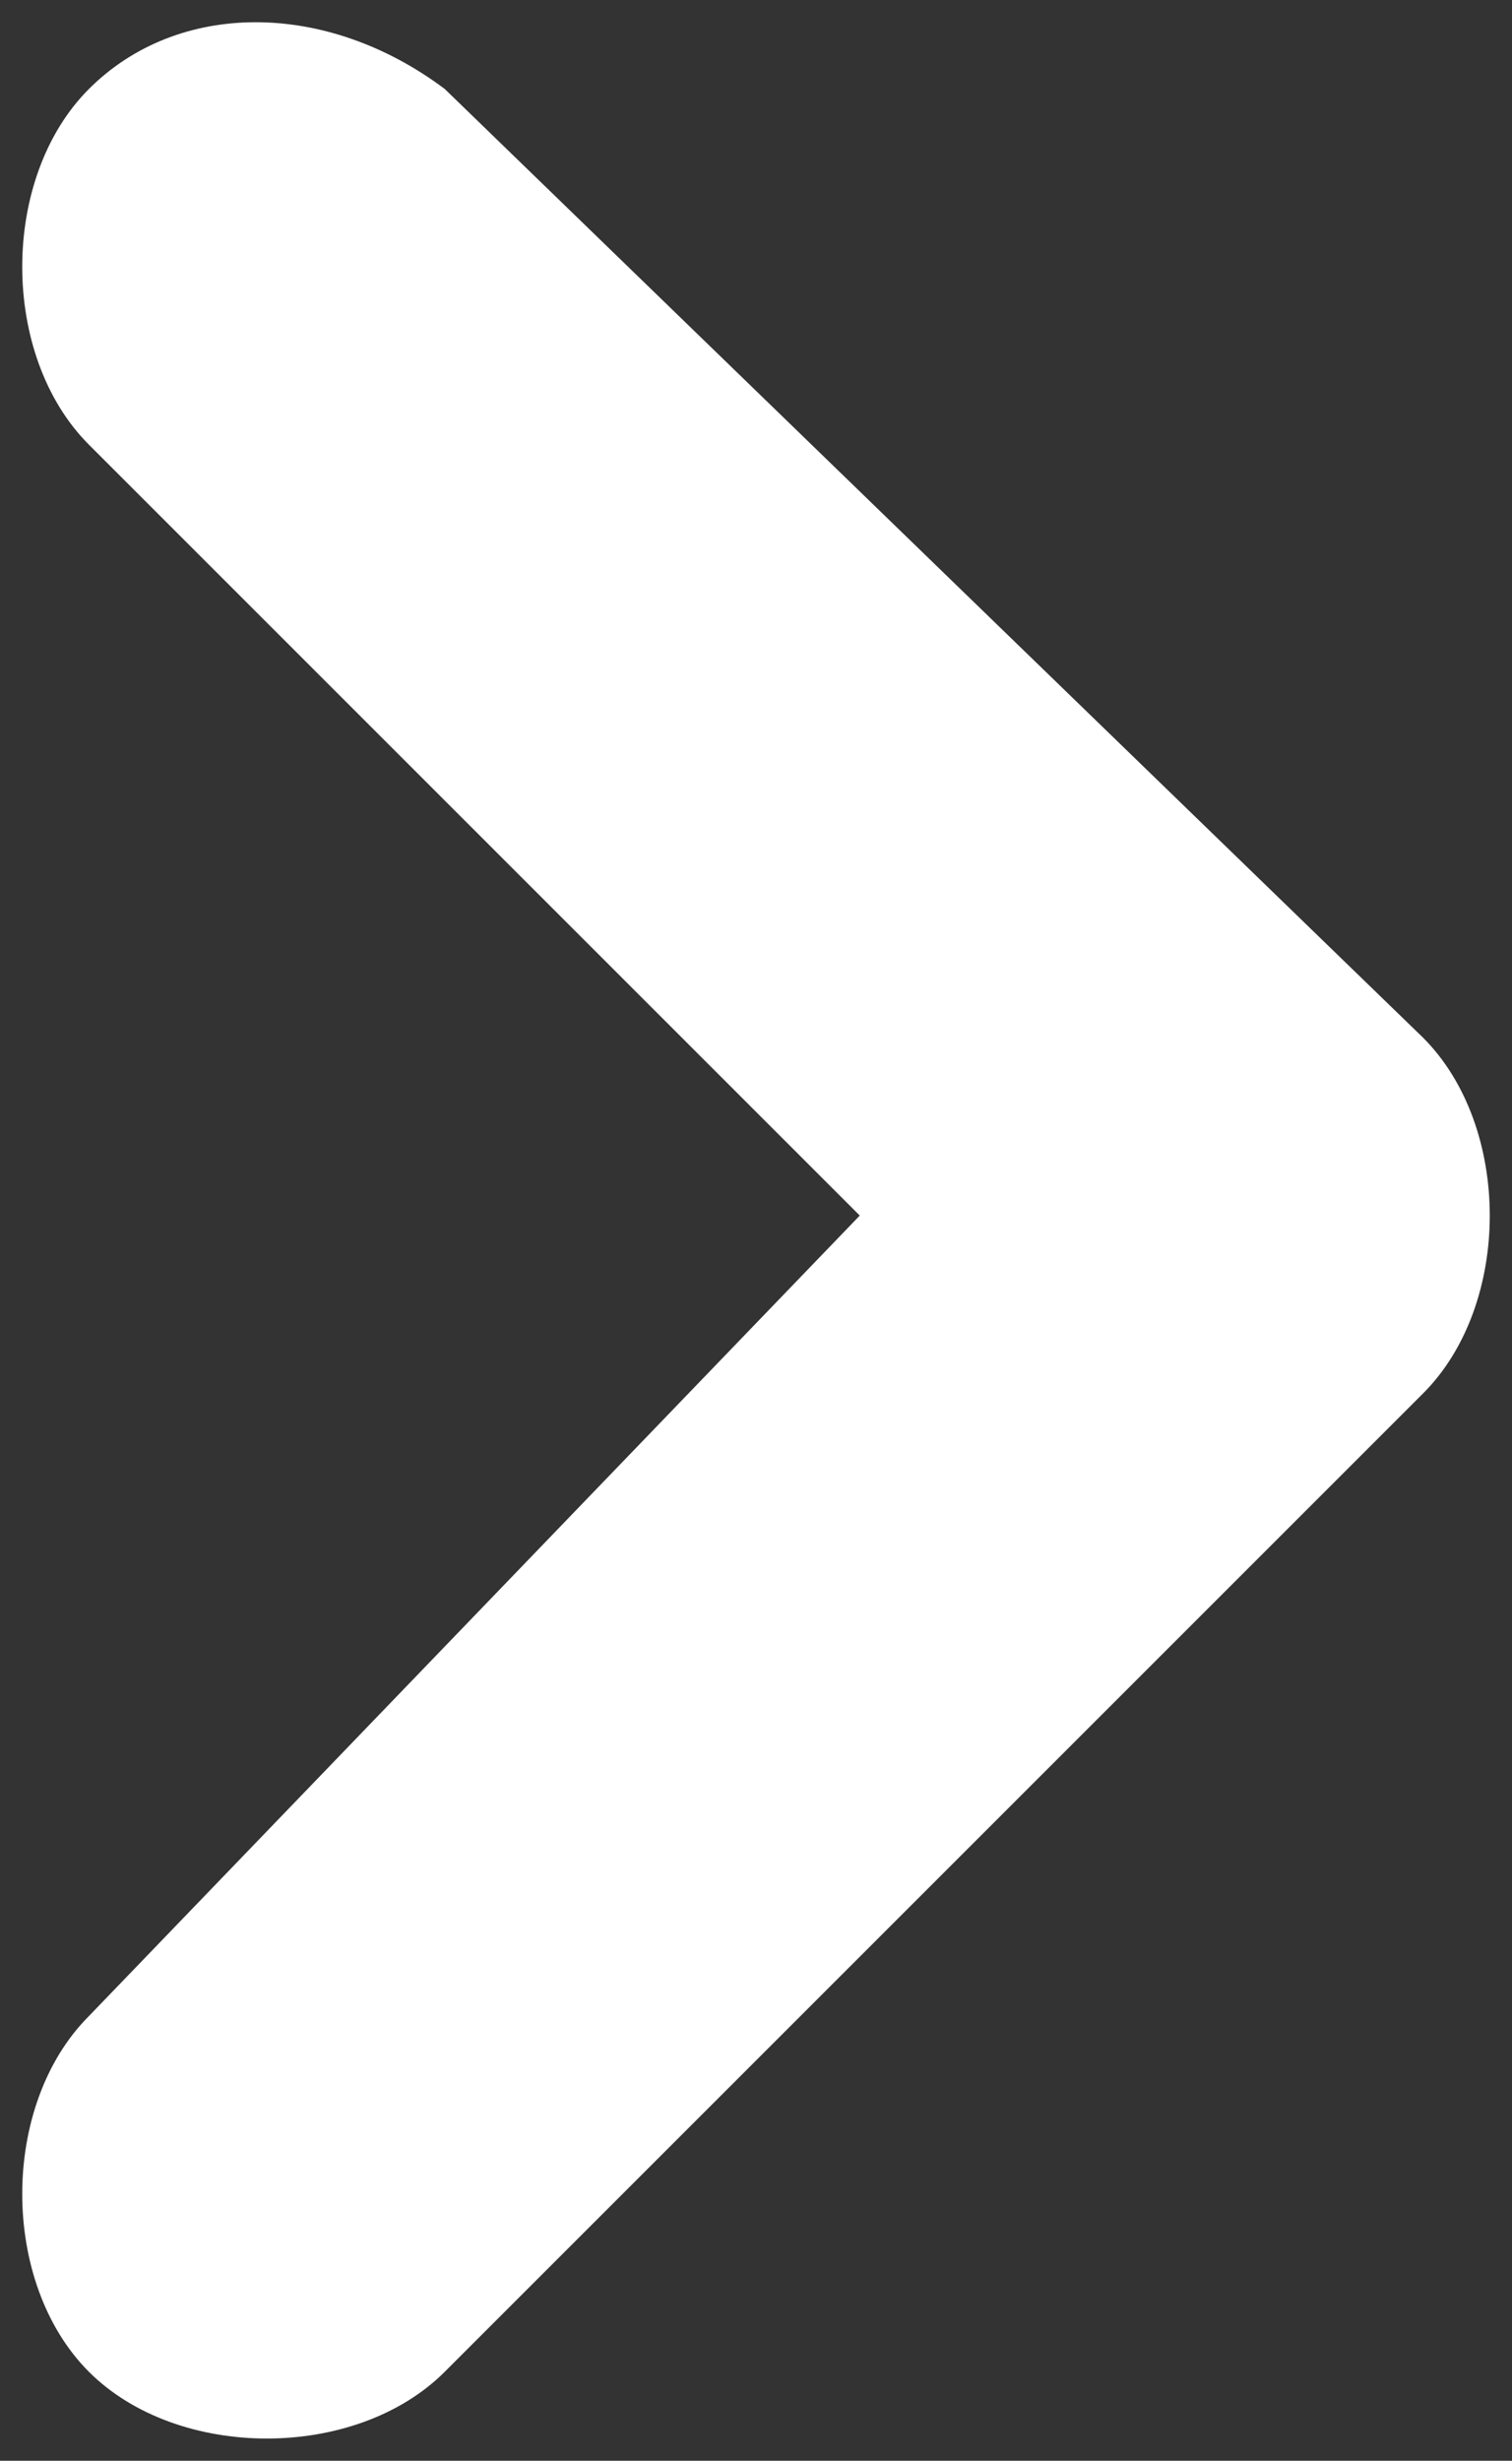 <?xml version="1.0" encoding="utf-8"?>
<!-- Generator: Adobe Illustrator 22.0.1, SVG Export Plug-In . SVG Version: 6.00 Build 0)  -->
<svg version="1.1" id="Layer_1" xmlns="http://www.w3.org/2000/svg" xmlns:xlink="http://www.w3.org/1999/xlink" x="0px" y="0px"
	 viewBox="0 0 5.1 8.3" style="enable-background:new 0 0 5.1 8.3;" xml:space="preserve">
<rect x="0" y="0" width="5.1" height="8.3" fill="#333333" stroke="none"/>
<style type="text/css">
	.st0{fill:#FFFFFF;}
</style>
<path class="st0" d="M1.5,0.3C1.1,0,0.6,0,0.3,0.3c-0.3,0.3-0.3,0.9,0,1.2l2.6,2.6L0.3,6.8c-0.3,0.3-0.3,0.9,0,1.2
	c0.3,0.3,0.9,0.3,1.2,0l3.3-3.3l0,0c0.3-0.3,0.3-0.9,0-1.2l0,0L1.5,0.3L1.5,0.3z"/>
</svg>
